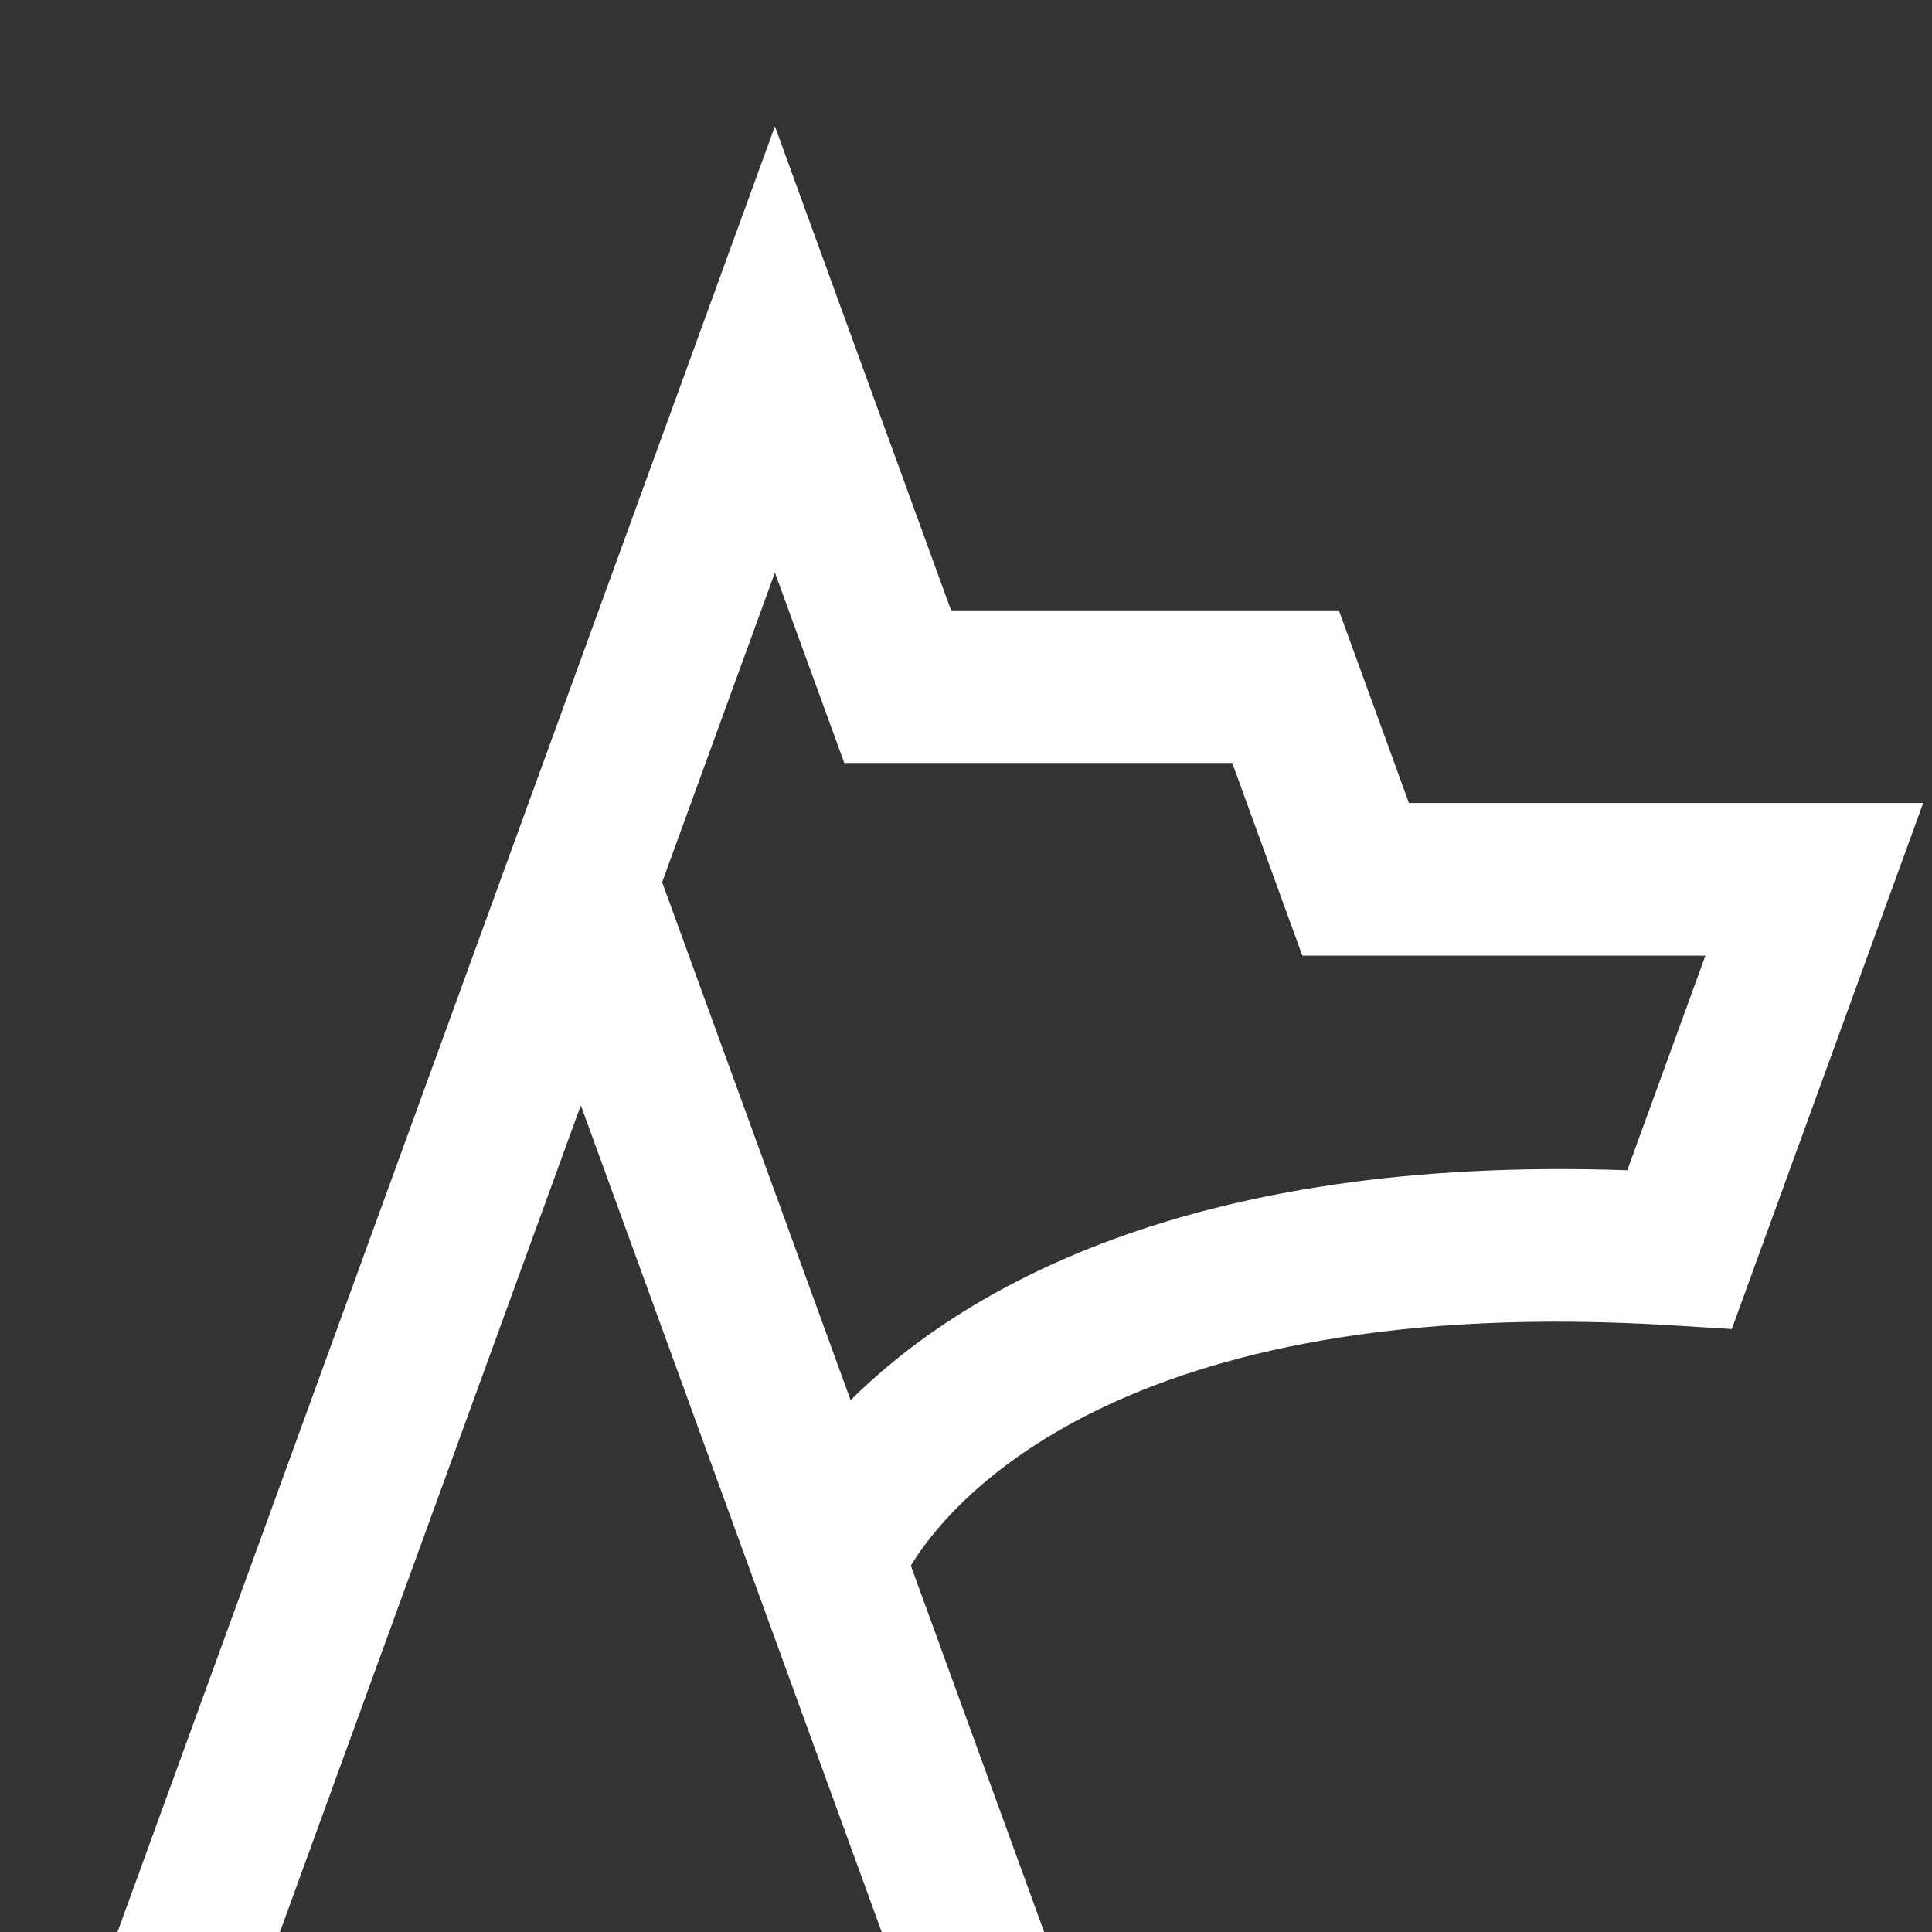 <?xml version="1.0" encoding="UTF-8"?>
<svg xmlns="http://www.w3.org/2000/svg" width="1100" height="1100" version="1.1" viewBox="0 0 1100 1100">
  <rect x="0" y="0" width="1100" height="1100" fill="#333333" stroke="none"/>
  <!-- Generator: Adobe Illustrator 29.3.1, SVG Export Plug-In . SVG Version: 2.1.0 Build 151)  -->
  <defs>
    <style>
      .st0 {
        fill: #fff;
      }

      .st1 {
        display: none;
      }
    </style>
  </defs>
  <g id="_レイヤー_1" data-name="レイヤー_1">
    <path class="st0" d="M762.4,347.5h-220.9l-100.3-275.6L66.9,1100h92.5l171.3-470.7,171.3,470.7h92.5l-75.9-208.6c19.6-32.6,116-156.8,435-136.7l32.4,2,109-299.5h-292.8l-39.9-109.7ZM926.4,666.3c-252.2-8.8-380.8,70-442.1,130.9l-107.3-294.9,64.2-176.3,39.5,108.4h220.9l39.9,109.7h229.5l-44.5,122.2Z"/>
  </g>
  <g id="_レイヤー_2" data-name="レイヤー_2" class="st1">
    <g>
      <path class="st0" d="M8.6,1028.8l6.4,2.3c-3.7,2.2-6.2,4.9-7.4,8.2-1.3,3.7-1.1,7.2.6,10.7,1.7,3.5,4.4,5.9,8.2,7.3s7.4,1.2,10.8-.3c3.5-1.6,5.9-4.2,7.2-7.9.7-1.9,1-3.6.8-5.2,0-.9-.2-1.8-.4-2.7-.2-1-.6-2-1-3.2l6.5,2.4c.6,3.7.3,7.3-.9,10.6-1.9,5.1-5.2,8.8-10.1,11.1-4.9,2.3-9.9,2.5-14.9.7-4.5-1.7-8-4.6-10.5-8.9-3-5.3-3.4-10.8-1.3-16.7,1.2-3.2,3.2-6,6-8.3Z"/>
      <path class="st0" d="M22.4,1025.7l1.9-5.2,2,.7c-.7-1.3-1-2.4-1.1-3.3-.1-.9,0-1.9.4-2.9s1.5-2.6,2.9-3.8l3.9,4.1c-1.1.7-1.8,1.6-2.1,2.5-1,2.8.6,5,4.9,6.6l11.6,4.2-1.9,5.2-22.5-8.2Z"/>
      <path class="st0" d="M49.3,990.7l-5.9,16.1c1.9.5,3.6.5,5.1-.2,1.5-.7,2.5-1.8,3.1-3.5s.6-2.5.2-3.5c-.3-1.1-1.1-2.4-2.4-4.1l4-3.5c.9,1.1,1.6,2.2,2.2,3.2.5,1.1.9,2.1,1.1,3.2.2,1.1.3,2.1.2,3.2-.1,1.1-.4,2.2-.8,3.4-1.2,3.4-3.3,5.6-6.2,6.9-2.9,1.2-6.2,1.2-9.7,0s-6.1-3.3-7.5-6.1c-1.4-2.8-1.6-5.8-.4-9.1s3.2-5.5,6-6.7c2.8-1.1,6-1,9.7.3l1.2.5ZM43.1,994.5c-3-.3-5,1-6.1,3.7s-.3,1.3-.4,1.9,0,1.2.3,1.8c.2.6.5,1.1.9,1.6.4.5.9,1,1.5,1.4l3.8-10.4Z"/>
      <path class="st0" d="M45.4,962.5l1.9-5.2,22.5,8.2-1.9,5.2-2.4-.9c1.2,2.9,1.4,5.5.5,8s-3.2,5.3-6.2,6.5c-3,1.2-6.3,1.1-9.7-.1s-5.8-3.3-7.3-6.1c-1.5-2.8-1.7-5.8-.6-8.8s2.9-4.6,5.8-5.9l-2.6-.9ZM52.1,978.9c2.2.8,4.1.8,5.9.2,1.8-.7,3-1.9,3.7-3.7s.6-3.7-.3-5.4c-.9-1.7-2.5-2.9-4.6-3.7s-4.1-.8-5.9-.1c-1.8.7-3,2-3.7,3.9s-.5,3.5.4,5.2c.9,1.7,2.4,2.9,4.4,3.6Z"/>
      <path class="st0" d="M57.4,944.8l17.6,6.4-1.9,5.2-17.6-6.4-.8,2.2-4.8-1.8.8-2.2-8.2-3,1.9-5.2,8.2,3,1.5-4,4.8,1.8-1.5,4Z"/>
      <path class="st0" d="M46.7,930c-.9-.3-1.6-.9-2-1.8-.4-.9-.5-1.8-.1-2.7s1-1.6,1.9-2c.9-.4,1.8-.5,2.7-.1s1.6,1,2,1.9c.4.9.5,1.8.1,2.7s-1,1.6-1.9,2c-.9.4-1.8.5-2.8.1ZM58.2,927.4l22.5,8.2-1.9,5.2-22.5-8.2,1.9-5.2Z"/>
      <path class="st0" d="M62.6,915.2l14.7-1.2-10.5-10.4,2.1-5.8,19.8,20.4-28.2,2.8,2.1-5.8Z"/>
      <path class="st0" d="M90.2,878.4l-5.9,16.1c1.9.5,3.6.5,5.1-.2,1.5-.7,2.5-1.8,3.1-3.5s.6-2.5.2-3.5c-.3-1.1-1.1-2.4-2.4-4.1l4-3.5c.9,1.1,1.6,2.2,2.2,3.2.5,1.1.9,2.1,1.1,3.2.2,1.1.3,2.1.2,3.2-.1,1.1-.4,2.2-.8,3.4-1.2,3.4-3.3,5.6-6.2,6.9-2.9,1.2-6.2,1.2-9.7,0s-6.1-3.3-7.5-6.1c-1.4-2.8-1.6-5.8-.4-9.1s3.2-5.5,6-6.7c2.8-1.1,6-1,9.7.3l1.2.5ZM84,882.2c-3-.3-5,1-6.1,3.7s-.3,1.3-.4,1.9,0,1.2.3,1.8c.2.6.5,1.1.9,1.6.4.5.9,1,1.5,1.4l3.8-10.4Z"/>
      <path class="st0" d="M95.3,833.9l10.1-3.6-.2-.3c-.5-1-1-1.9-1.5-2.8s-1-1.7-1.5-2.6l4.9-2.2c.5.7,1,1.5,1.5,2.5.6,1,1.2,2.2,1.9,3.5l10.5-3.6-2.4,6.7-5.7,2c2.2,4.5,2.6,8.5,1.4,12s-3.1,5.5-5.9,6.9c-2.8,1.4-5.7,1.6-8.7.5s-5.9-4.1-7-8.3l-.7-2.9s0-.1,0-.2,0-.2-.1-.4c-3.4,1.4-6.3,1.7-8.7.8s-4.1-2.4-5-4.5c-.9-2.1-.9-4.5,0-7s2.4-4.2,4.4-5.3c2-1.1,4.2-1.2,6.4-.4s2.8,1.5,3.7,2.8c.9,1.3,1.9,3.4,2.8,6.3ZM96.7,839.3v.4c.8,2.8,1.5,4.7,2.1,5.8.6,1.1,1.5,1.9,2.5,2.2,1.5.5,3,.4,4.7-.3,1.6-.8,2.7-1.9,3.3-3.4s.3-5-1.5-8.7l-11.1,3.9ZM90.4,835.6l-.2-.6c-.3-1-.6-1.8-.8-2.4-.2-.6-.5-1.1-.7-1.5-.4-.7-1-1.2-1.8-1.5s-1.8-.3-2.6.1-1.4,1.2-1.8,2.2-.4,1.9,0,2.8c.3.9.9,1.5,1.8,1.8s2.2.3,3.5-.1l2.1-.8c0,0,.2,0,.4-.1Z"/>
      <path class="st0" d="M104.8,764.6l6.4,2.3c-3.7,2.2-6.2,4.9-7.4,8.2s-1.1,7.2.6,10.7c1.7,3.5,4.4,5.9,8.2,7.3,3.7,1.4,7.4,1.2,10.8-.3,3.5-1.6,5.9-4.2,7.2-7.9s1-3.6.8-5.2c0-.9-.2-1.8-.4-2.7-.2-1-.6-2-1-3.2l6.5,2.4c.6,3.7.3,7.3-.9,10.6-1.9,5.1-5.2,8.8-10.1,11.1-4.9,2.3-9.9,2.5-14.9.7s-8-4.6-10.5-8.9c-3-5.3-3.4-10.8-1.3-16.7s3.2-6,6-8.3Z"/>
      <path class="st0" d="M129.3,766.6c-3.2-1.2-5.6-3.3-7-6.5-1.4-3.1-1.5-6.4-.3-9.7s3.4-5.8,6.5-7.3c3.1-1.5,6.4-1.6,9.7-.4s5.8,3.4,7.2,6.6c1.4,3.2,1.5,6.4.3,9.8s-3.4,5.8-6.5,7.2c-3.1,1.4-6.4,1.5-9.8.3ZM131.4,761.3c2.2.8,4.2.9,6,.1,1.8-.7,3-2.1,3.8-4.1s.7-3.9-.2-5.6c-.9-1.7-2.4-2.9-4.6-3.7s-4.2-.8-5.9,0c-1.8.7-3,2.1-3.8,4.1s-.6,3.8.2,5.5c.9,1.7,2.4,2.9,4.4,3.7Z"/>
      <path class="st0" d="M128.8,733.5l1.9-5.2,2.1.8c-1.1-2.5-1.3-4.8-.5-7.1s2.5-4.4,4.7-5.2c1.9-.7,4.4-.5,7.5.6l13.8,5-1.9,5.2-12.5-4.6c-2.2-.8-3.9-1.1-4.9-.8-1.1.3-1.9,1.2-2.5,2.8s-.5,3.2.4,4.3c.9,1.1,2.7,2.2,5.5,3.2l10.8,3.9-1.9,5.2-22.5-8.2Z"/>
      <path class="st0" d="M147.2,695l.7,5.1c-1.6.2-2.6.8-3,1.8s-.2.9,0,1.4c.2.5.5.8,1,.9.9.3,2.1-.4,3.7-2.1,2.2-2.3,4-3.8,5.3-4.4,1.3-.6,2.9-.6,4.6,0,2.2.8,3.7,2.3,4.6,4.4.8,2.1.8,4.2,0,6.4-1.4,3.8-4.2,5.8-8.4,6l-.4-5.2c1.3-.2,2.2-.4,2.6-.7.8-.4,1.4-1.1,1.7-1.9.6-1.8.2-2.9-1.4-3.5s-2,0-3.3,1.1c-.4.4-.9.9-1.3,1.3-.4.4-.9.9-1.3,1.3-1.3,1.2-2.4,2-3.4,2.4-1.2.4-2.6.4-4-.1s-3.3-2-4.1-3.8c-.8-1.8-.8-3.7,0-5.7,1-2.9,3.3-4.5,6.8-4.8Z"/>
      <path class="st0" d="M148.1,680.5l12.9,4.7c3.7,1.4,6.1.6,7.2-2.4,1.1-2.9-.3-5.1-4-6.4l-12.9-4.7,1.9-5.2,13,4.7c1.8.7,3.3,1.4,4.4,2.4,1,.9,1.8,2,2.3,3.4.9,2.3.8,4.8-.2,7.5s-2.5,4.6-4.7,5.8c-1.3.7-2.7,1.1-4,1.1-1.2,0-2.8-.3-4.9-1.1l-13-4.7,1.9-5.2Z"/>
      <path class="st0" d="M141.5,647.3l39,14.2-1.9,5.2-39-14.2,1.9-5.2Z"/>
      <path class="st0" d="M168.1,640.8l17.6,6.4-1.9,5.2-17.6-6.4-.8,2.2-4.8-1.8.8-2.2-8.2-3,1.9-5.2,8.2,3,1.5-4,4.8,1.8-1.5,4Z"/>
      <path class="st0" d="M157.2,626.5c-.9-.3-1.6-.9-2-1.8-.4-.9-.5-1.8-.1-2.7s1-1.6,1.9-2c.9-.4,1.8-.5,2.7-.1s1.6,1,2,1.9c.4.9.5,1.8.1,2.7s-1,1.6-1.9,2c-.9.4-1.8.5-2.8.1ZM168.7,623.9l22.5,8.2-1.9,5.2-22.5-8.2,1.9-5.2Z"/>
      <path class="st0" d="M171,617.8l1.9-5.2,2.1.8c-1.1-2.5-1.3-4.8-.5-7.1s2.5-4.4,4.7-5.2c1.9-.7,4.4-.5,7.5.6l13.8,5-1.9,5.2-12.5-4.6c-2.2-.8-3.9-1.1-4.9-.8-1.1.3-1.9,1.2-2.5,2.8s-.5,3.2.4,4.3c.9,1.1,2.7,2.2,5.5,3.2l10.8,3.9-1.9,5.2-22.5-8.2Z"/>
      <path class="st0" d="M210.1,578.6c1.1.4,2,.8,2.8,1.1.8.4,1.5.7,2,1.1,1.6,1,2.7,2.2,3.6,3.8,1.6,2.9,1.8,6.1.5,9.6s-2.8,5.2-5.1,6.5c-2.4,1.4-5.1,1.7-8.2.9l1.9-5.2c1.2.2,2.2.2,2.9,0,1.8-.6,3.1-1.9,3.8-3.9,1.4-3.8-.3-6.5-4.9-8.2l-3.1-1.1c1.4,2.8,1.5,5.6.6,8.3s-3.1,5.2-6.1,6.3c-3,1.1-6.1,1.1-9.5-.1s-5.7-3.1-7.4-5.8c-1.7-2.9-2-5.9-.8-9.1s2.9-4.8,5.7-5.9l-2.5-.9,1.9-5.2,21.9,8ZM197.6,579.7c-2.2-.8-4.1-.8-5.9-.2-1.8.7-3,2-3.7,3.8s-.5,3.8.5,5.5c.9,1.5,2.4,2.6,4.5,3.4s3.9.8,5.6.3c1.8-.6,3.1-1.9,3.8-3.9s.6-3.8-.5-5.5c-.9-1.5-2.4-2.7-4.4-3.4Z"/>
    </g>
  </g>
</svg>
